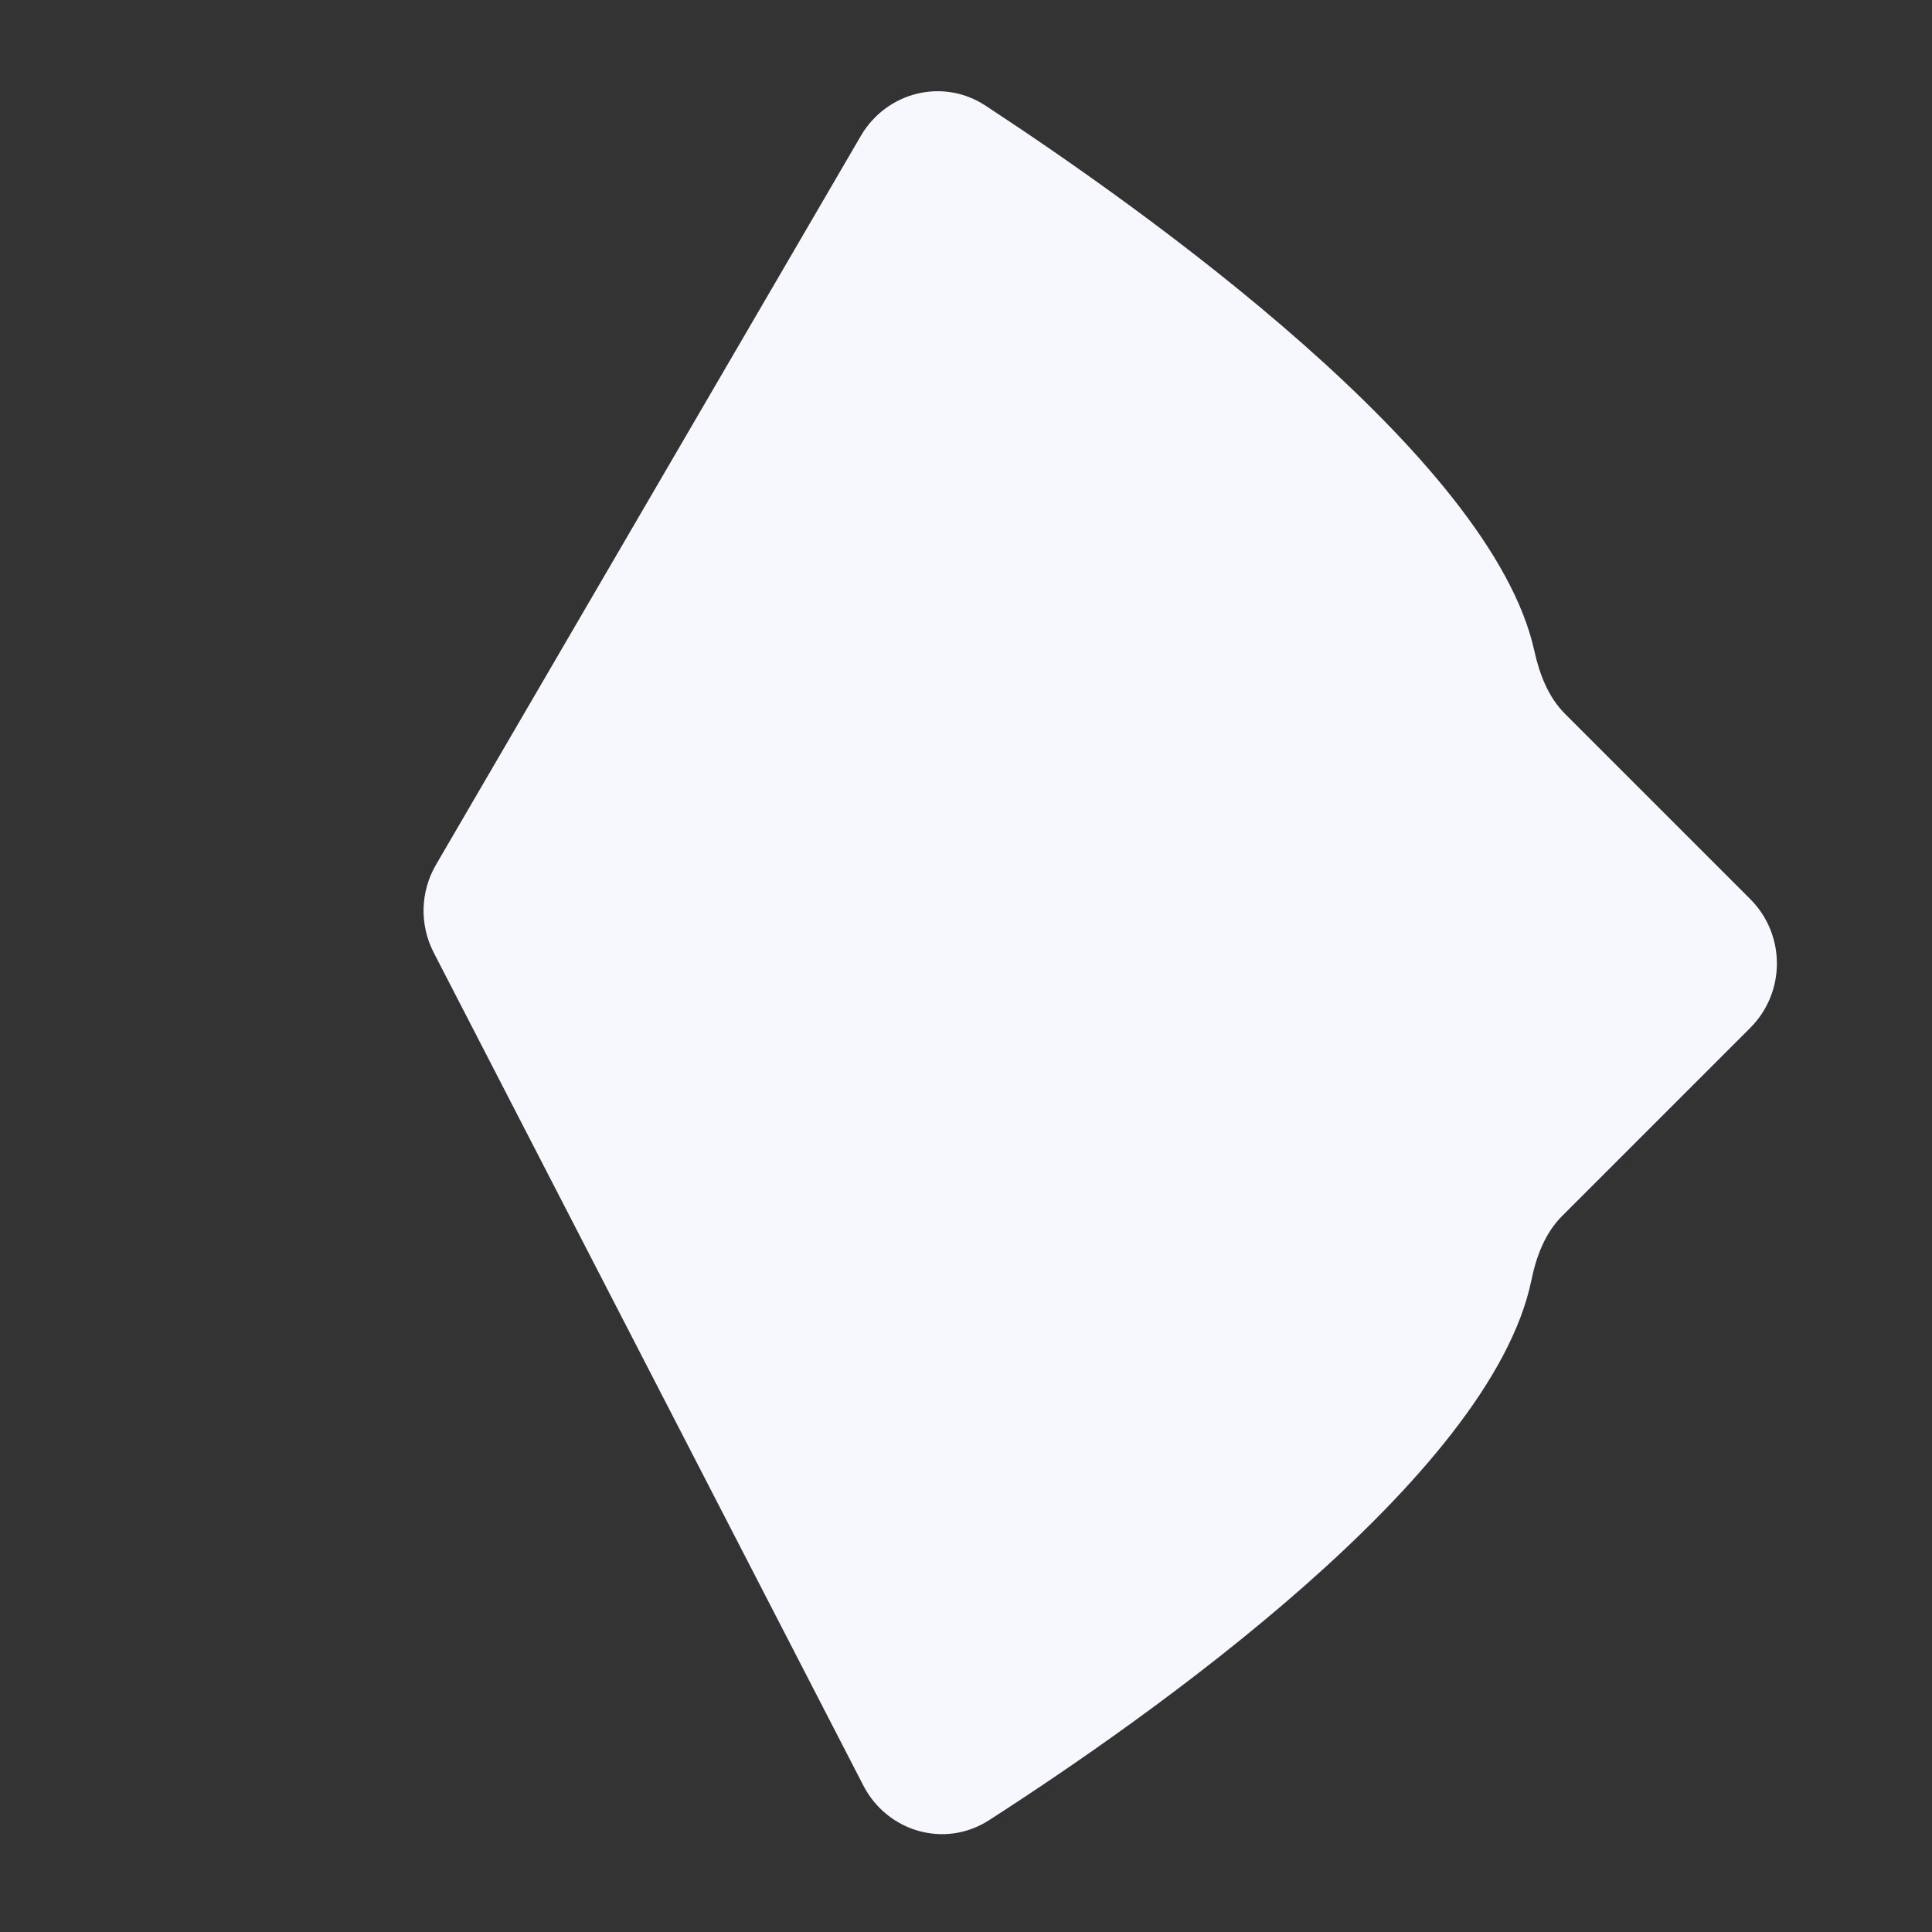 <svg width="254" height="254" viewBox="0 0 254 254" fill="none" xmlns="http://www.w3.org/2000/svg">
<rect x="0" y="0" width="254" height="254" fill="#333333" stroke="none"/>
<path d="M113.173 17.868C116.538 12.096 123.948 10.208 129.537 13.87C150.347 27.506 196.062 59.982 201.711 85.53C202.39 88.603 203.529 91.624 205.754 93.849C213.783 101.878 223.363 111.458 230.094 118.189C234.78 122.875 234.781 130.458 230.095 135.145C223.28 141.959 213.532 151.707 205.369 159.87C203.119 162.121 201.978 165.183 201.335 168.3C195.981 194.229 150.993 225.82 129.999 239.321C124.222 243.035 116.645 240.834 113.497 234.73L57.019 125.235C55.139 121.589 55.251 117.235 57.317 113.69L113.173 17.868Z" fill="#F6F8FE"/>
</svg>
